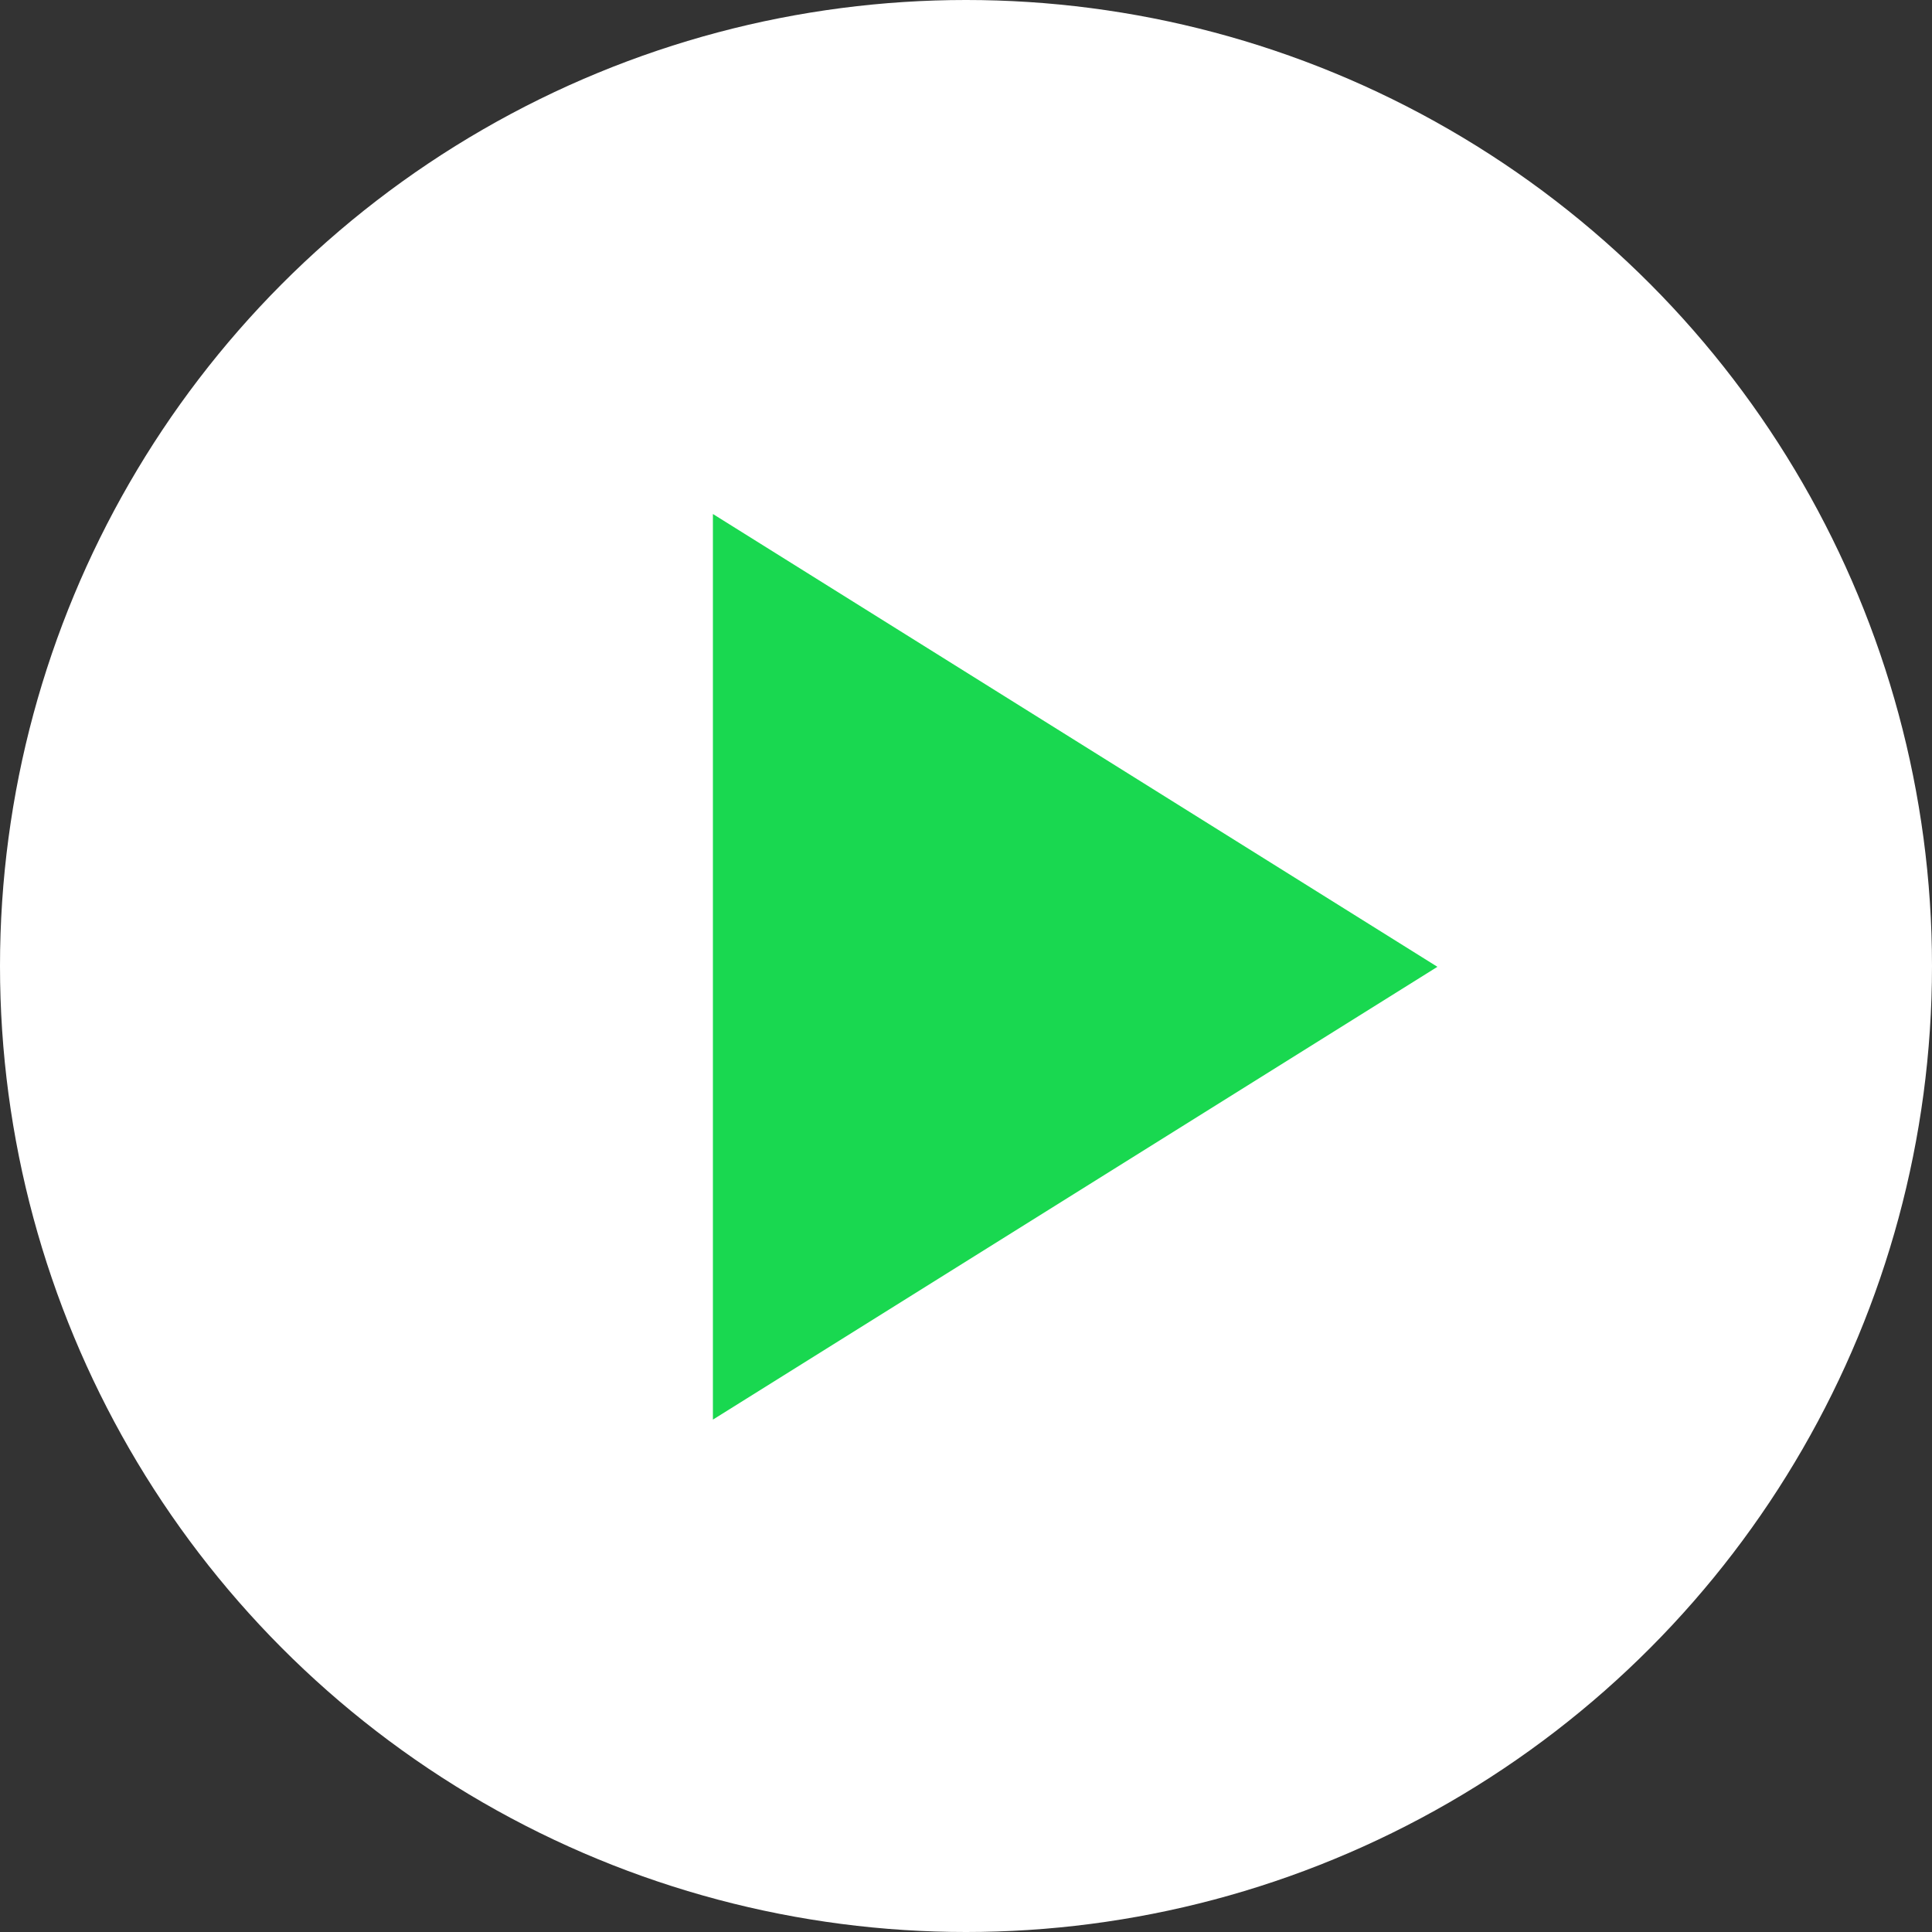 <svg xmlns="http://www.w3.org/2000/svg" width="24" height="24" fill="none"><rect width="100%" height="100%" fill="#333333" stroke="none"/><circle cx="12" cy="12" r="12" fill="#fff"/><path fill="#19D850" d="m17.856 12.01-9 5.625V6.385z"/></svg>